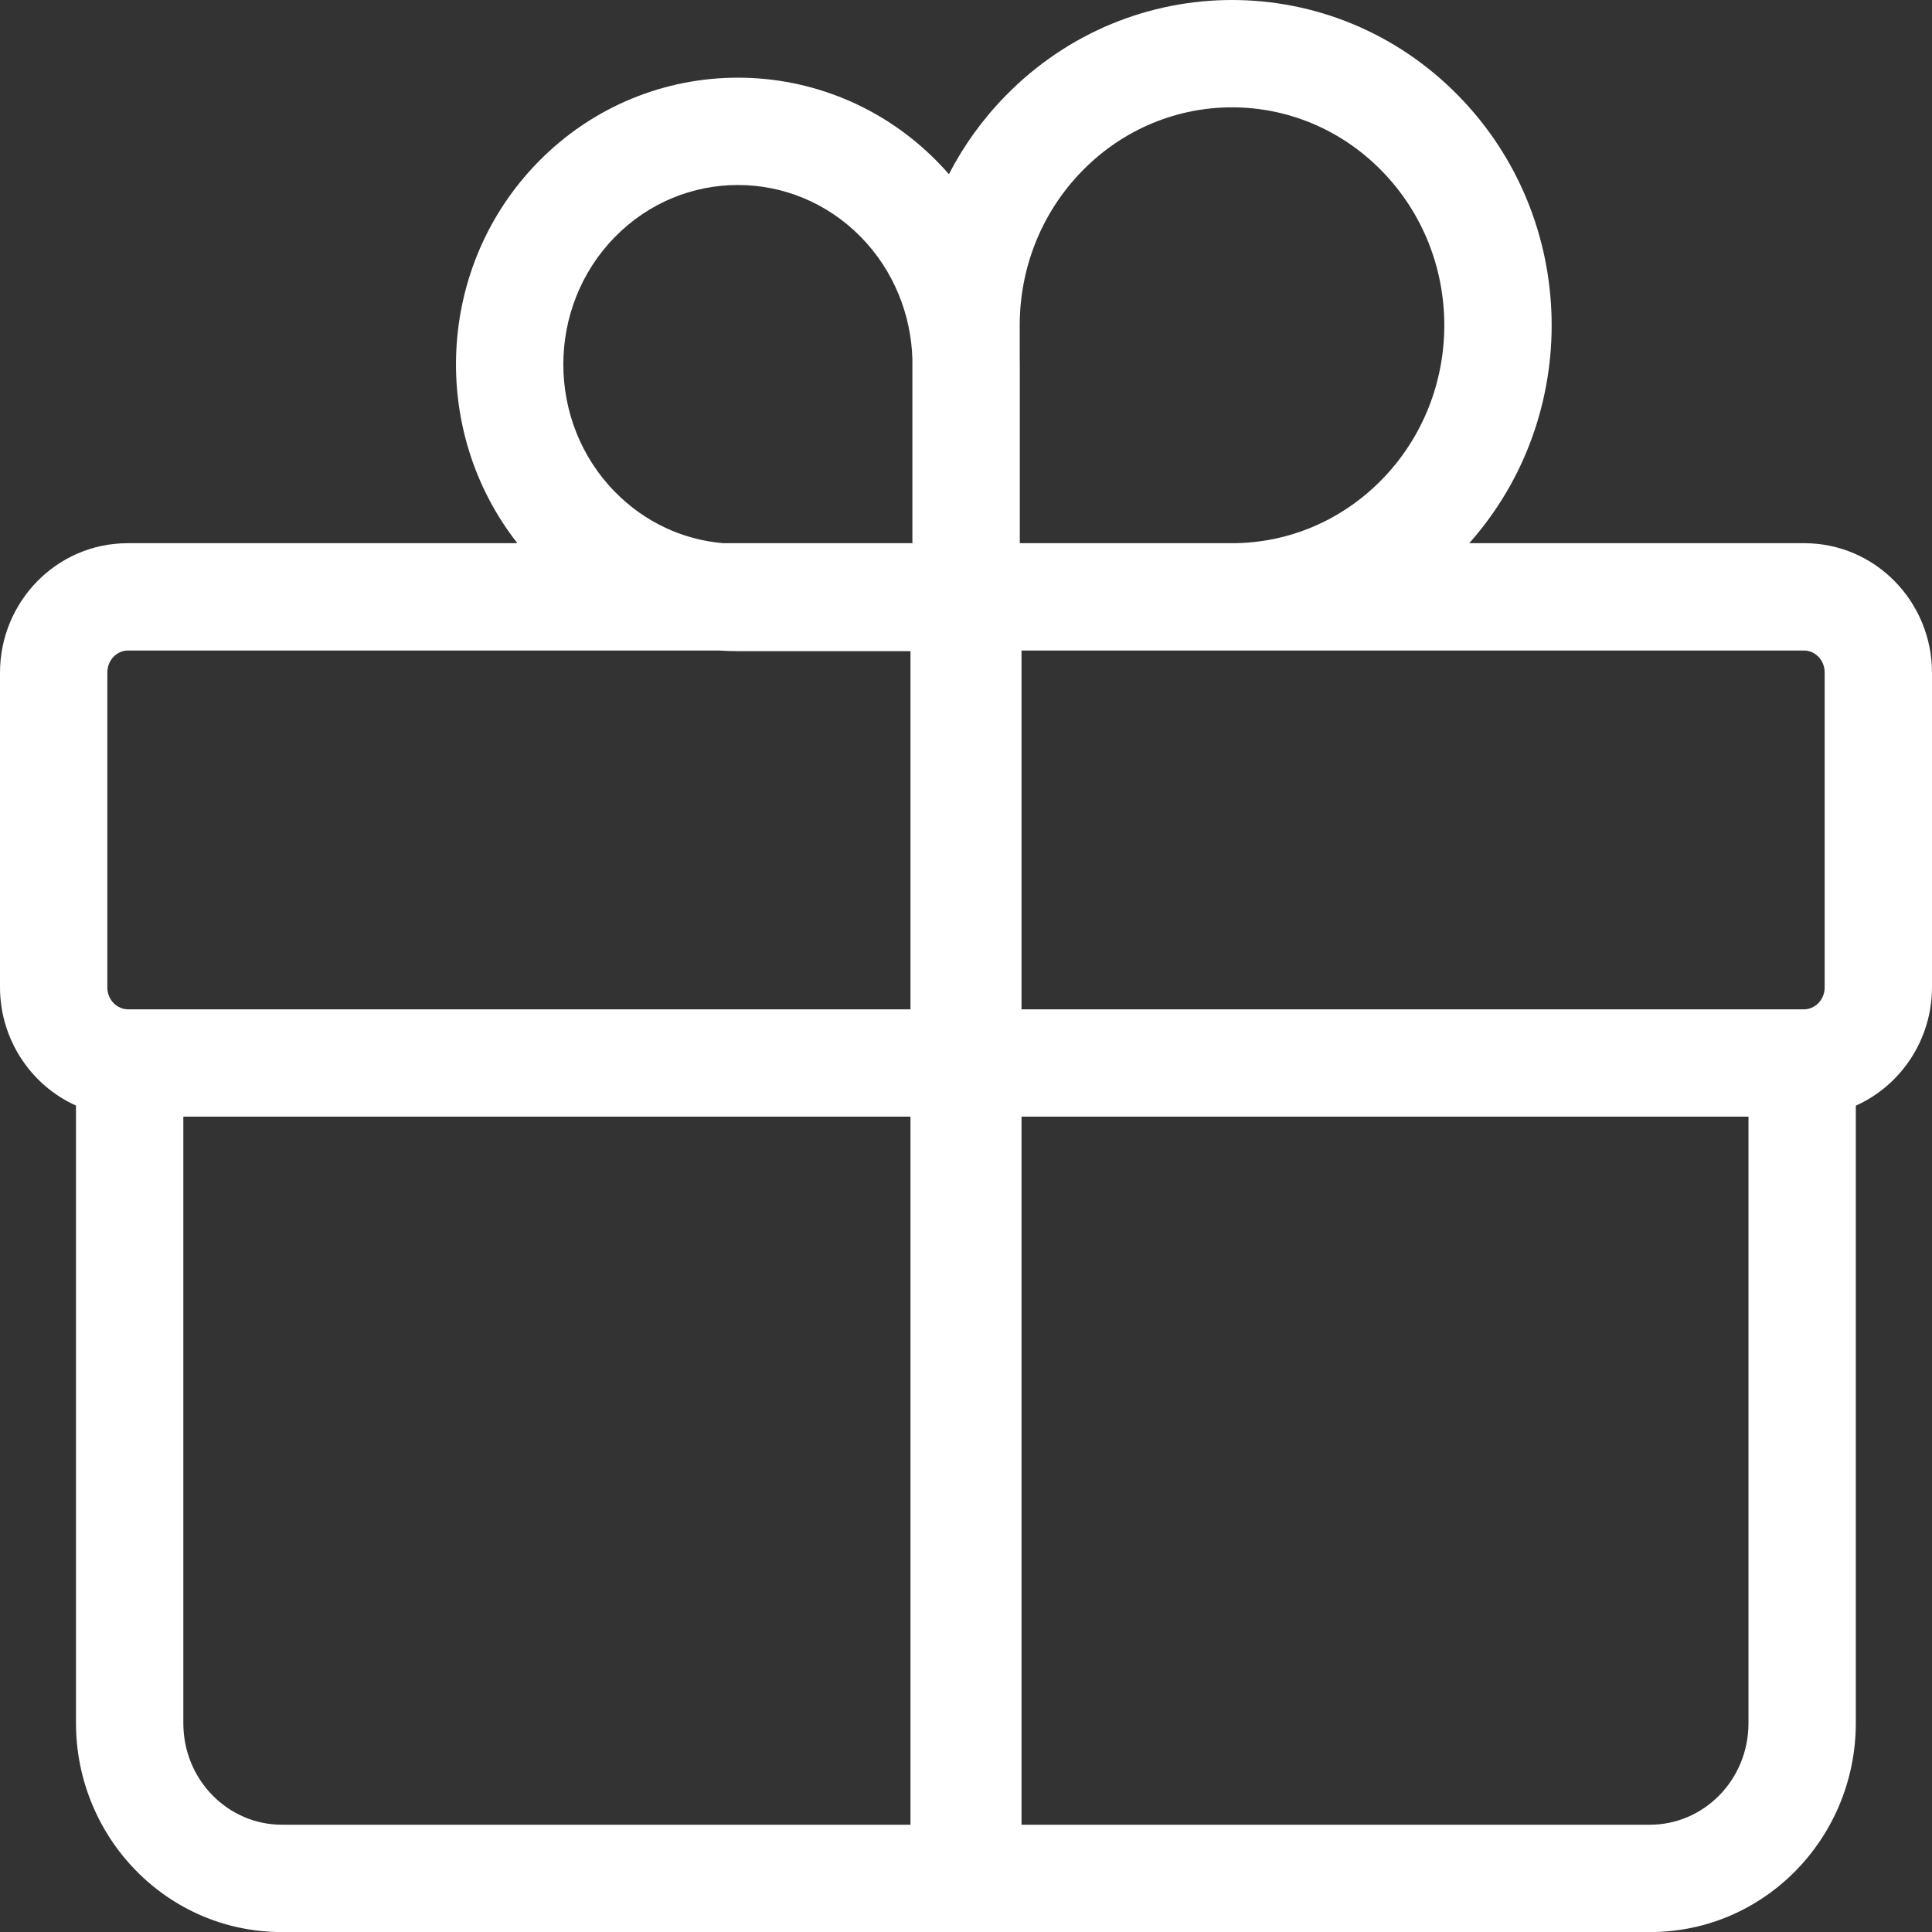 <svg width="72" height="72" viewBox="0 0 72 72" fill="none" xmlns="http://www.w3.org/2000/svg">
<rect x="0" y="0" width="72" height="72" fill="#333333" stroke="none"/>
<path fill-rule="evenodd" clip-rule="evenodd" d="M51.492 6.365C48.404 3.212 43.423 3.212 40.335 6.365C38.783 7.95 38.002 10.029 38.002 12.122V13.319C38.004 13.406 38.005 13.493 38.005 13.58V20.243H46.007C47.989 20.219 49.966 19.436 51.492 17.878C54.603 14.701 54.603 9.542 51.492 6.365ZM26.8 24.243C27.032 24.258 27.266 24.266 27.499 24.266H33.931V37.614H4.832C4.818 37.614 4.804 37.614 4.79 37.614H4.766C4.382 37.614 4 37.285 4 36.79V25.067C4 24.572 4.382 24.243 4.766 24.243H26.8ZM19.281 20.243H4.766C2.095 20.243 0 22.442 0 25.067V36.79C0 38.734 1.15 40.445 2.832 41.202V64.212C2.832 68.478 6.223 72.002 10.502 72.002H61.491C65.77 72.002 69.161 68.478 69.161 64.212V41.205C70.847 40.45 72 38.737 72 36.79V25.067C72 22.442 69.906 20.243 67.234 20.243H54.755C58.98 15.488 58.845 8.156 54.35 3.567C49.693 -1.189 42.134 -1.189 37.477 3.567C36.61 4.452 35.905 5.44 35.363 6.491C35.229 6.336 35.089 6.185 34.944 6.037C30.841 1.847 24.157 1.847 20.054 6.037C16.249 9.922 15.992 16.053 19.281 20.243ZM34.002 13.373V20.243H26.949C25.473 20.117 24.044 19.481 22.912 18.325C20.354 15.713 20.354 11.448 22.912 8.836C25.447 6.247 29.551 6.247 32.086 8.836C33.308 10.084 33.952 11.723 34.002 13.373ZM38.069 37.614V24.243H45.914C45.952 24.243 45.99 24.243 46.029 24.243H67.234C67.618 24.243 68 24.572 68 25.067V36.79C68 37.285 67.618 37.614 67.234 37.614H67.203L67.186 37.614L67.161 37.614H38.069ZM33.931 41.614H6.832V64.212C6.832 66.348 8.511 68.002 10.502 68.002H33.931V41.614ZM38.069 68.002V41.614H65.161V64.212C65.161 66.348 63.482 68.002 61.491 68.002H38.069Z" fill="white"/>
</svg>
